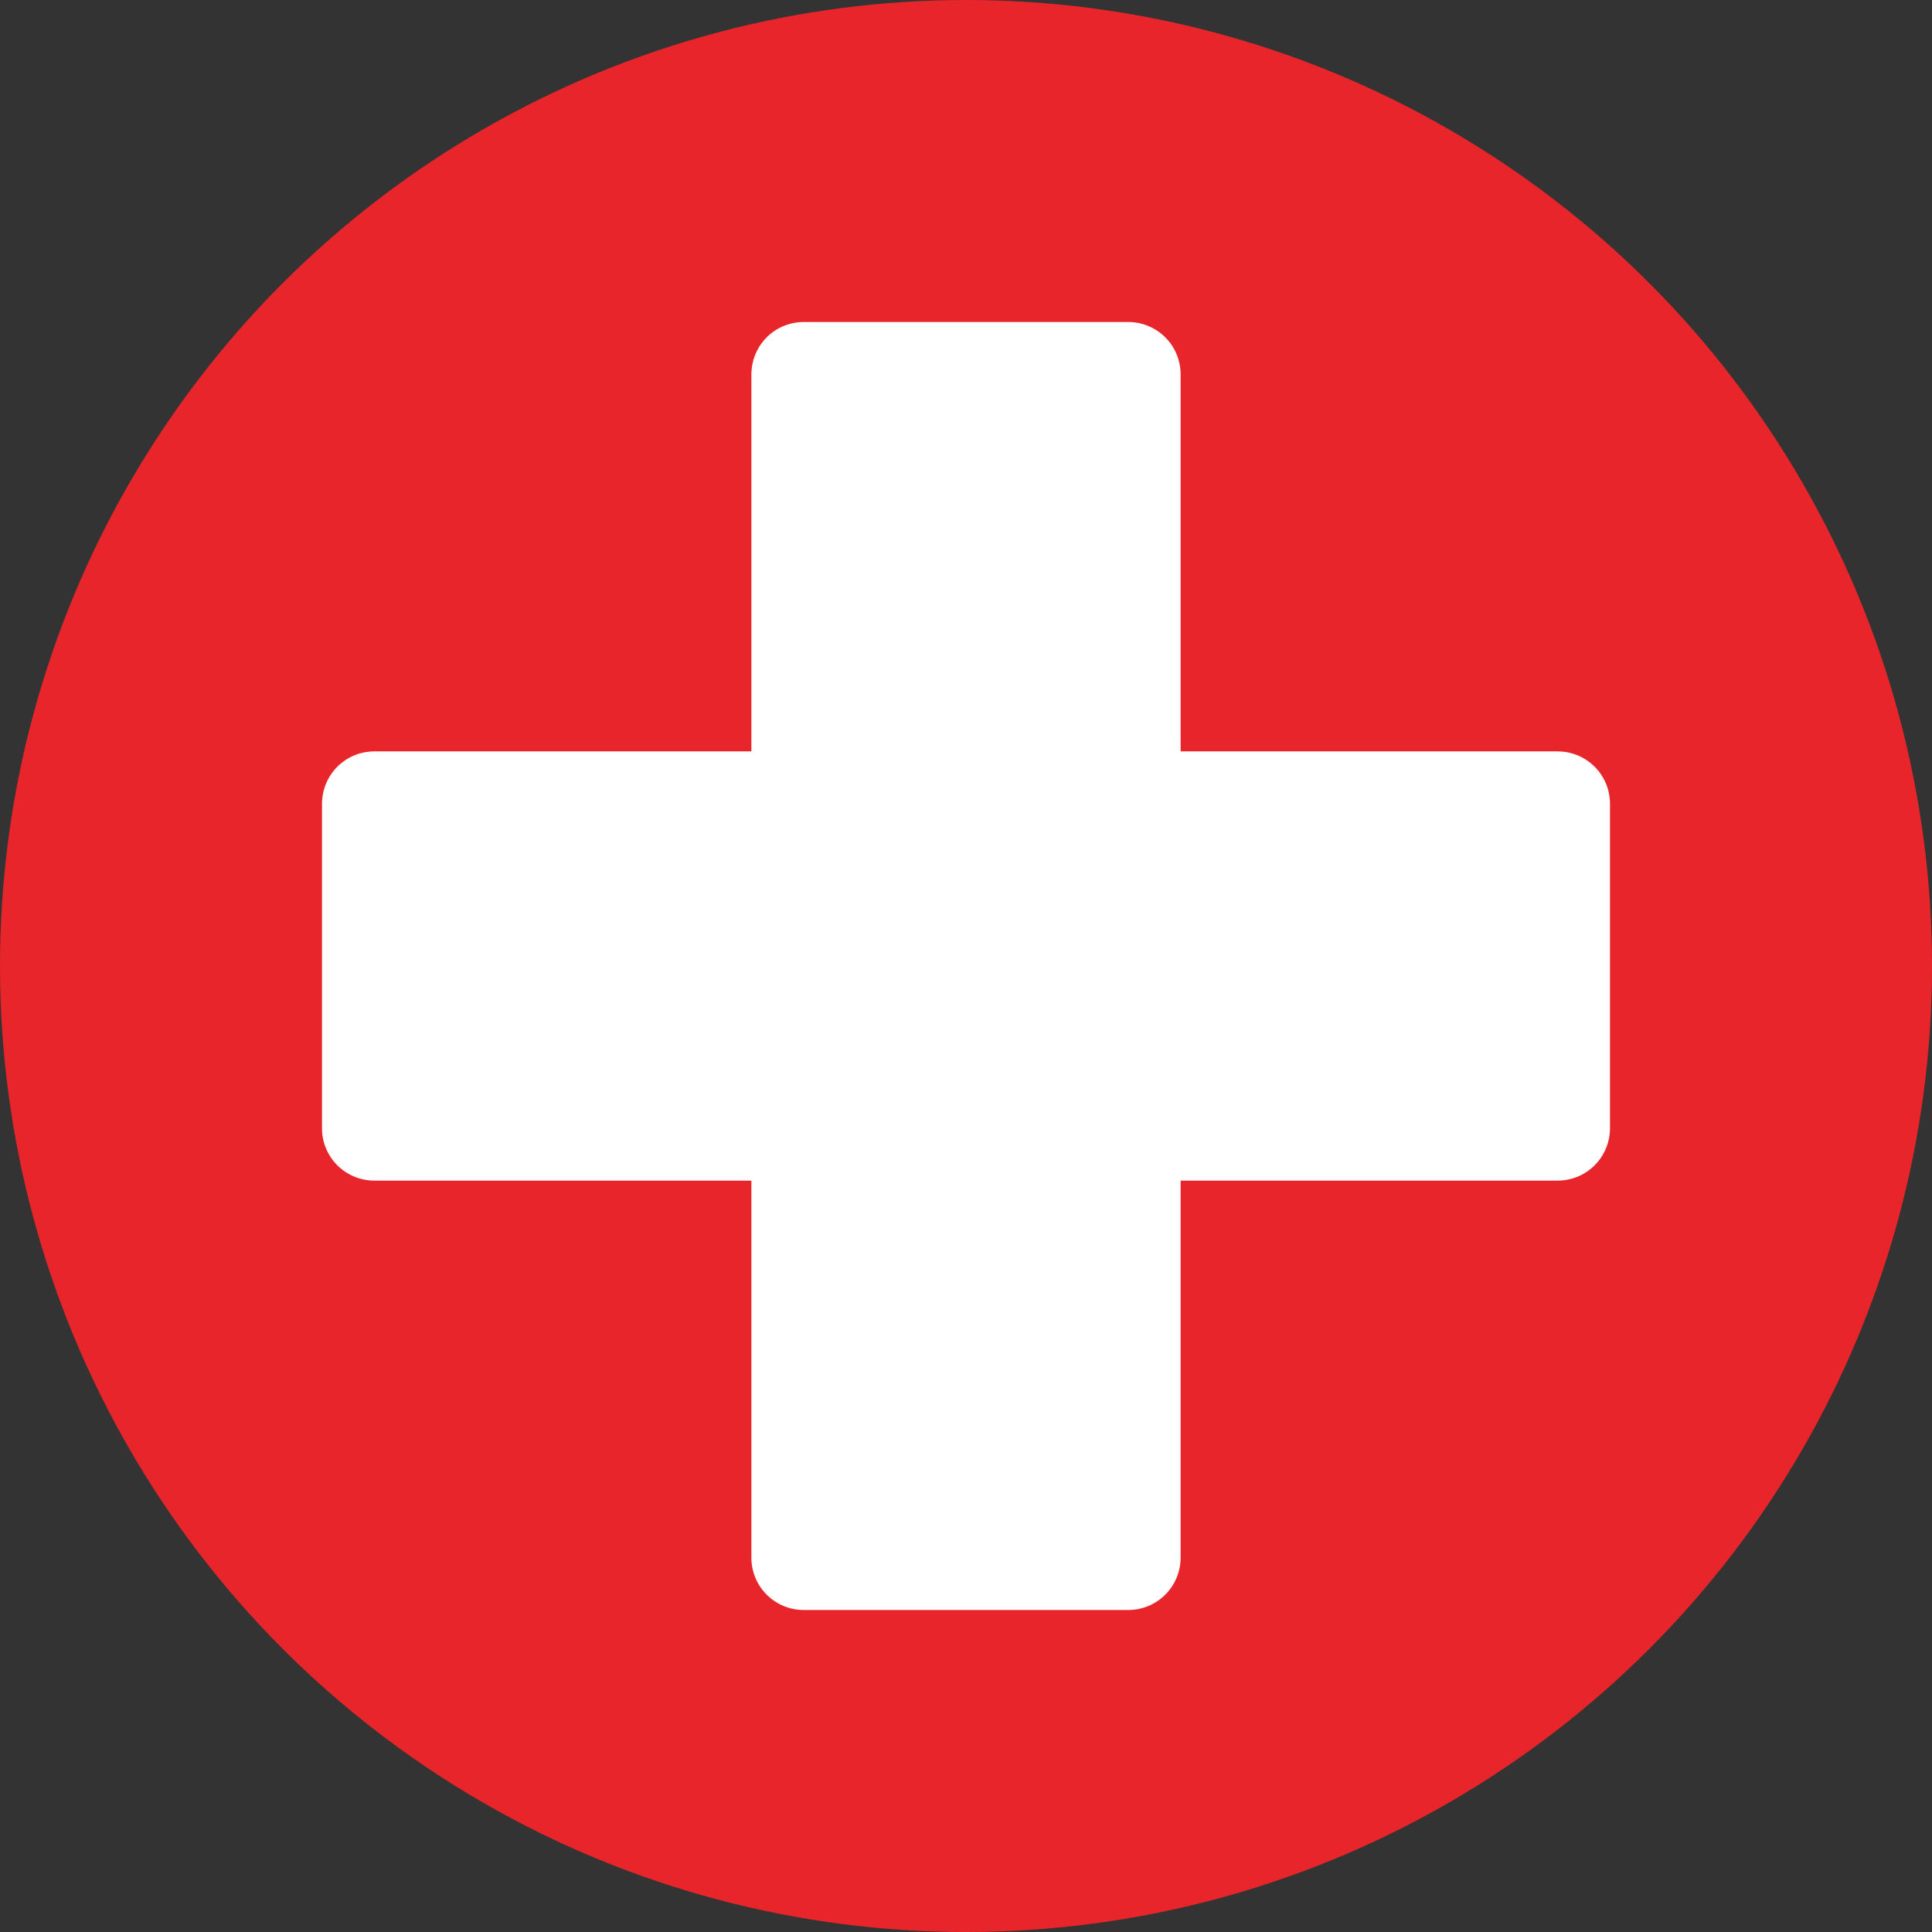 <svg xmlns="http://www.w3.org/2000/svg" xmlns:xlink="http://www.w3.org/1999/xlink" viewBox="0 0 12 12">
    <rect x="0" y="0" width="12" height="12" fill="#333333" stroke="none"/>
    <defs>
        <circle id="ch_a" cx="6" cy="6" r="6"></circle>
    </defs>
    <g fill="none" fill-rule="evenodd">
        <mask id="ch_b" fill="#fff">
            <use xlink:href="#ch_a"></use>
        </mask>
        <use fill="#E8252A" xlink:href="#ch_a"></use>
        <g mask="url(#ch_b)" fill="#FFF">
            <path d="M4.667 7.333h-2.34A.325.325 0 0 1 2 7.006V4.994c0-.18.143-.327.327-.327h2.34v-2.34c0-.18.143-.327.327-.327h2.012c.18 0 .327.143.327.327v2.34h2.34c.18 0 .327.143.327.327v2.012c0 .18-.143.327-.327.327h-2.34v2.34c0 .18-.143.327-.327.327H4.994a.325.325 0 0 1-.327-.327v-2.34z"></path>
        </g>
    </g>
</svg>
